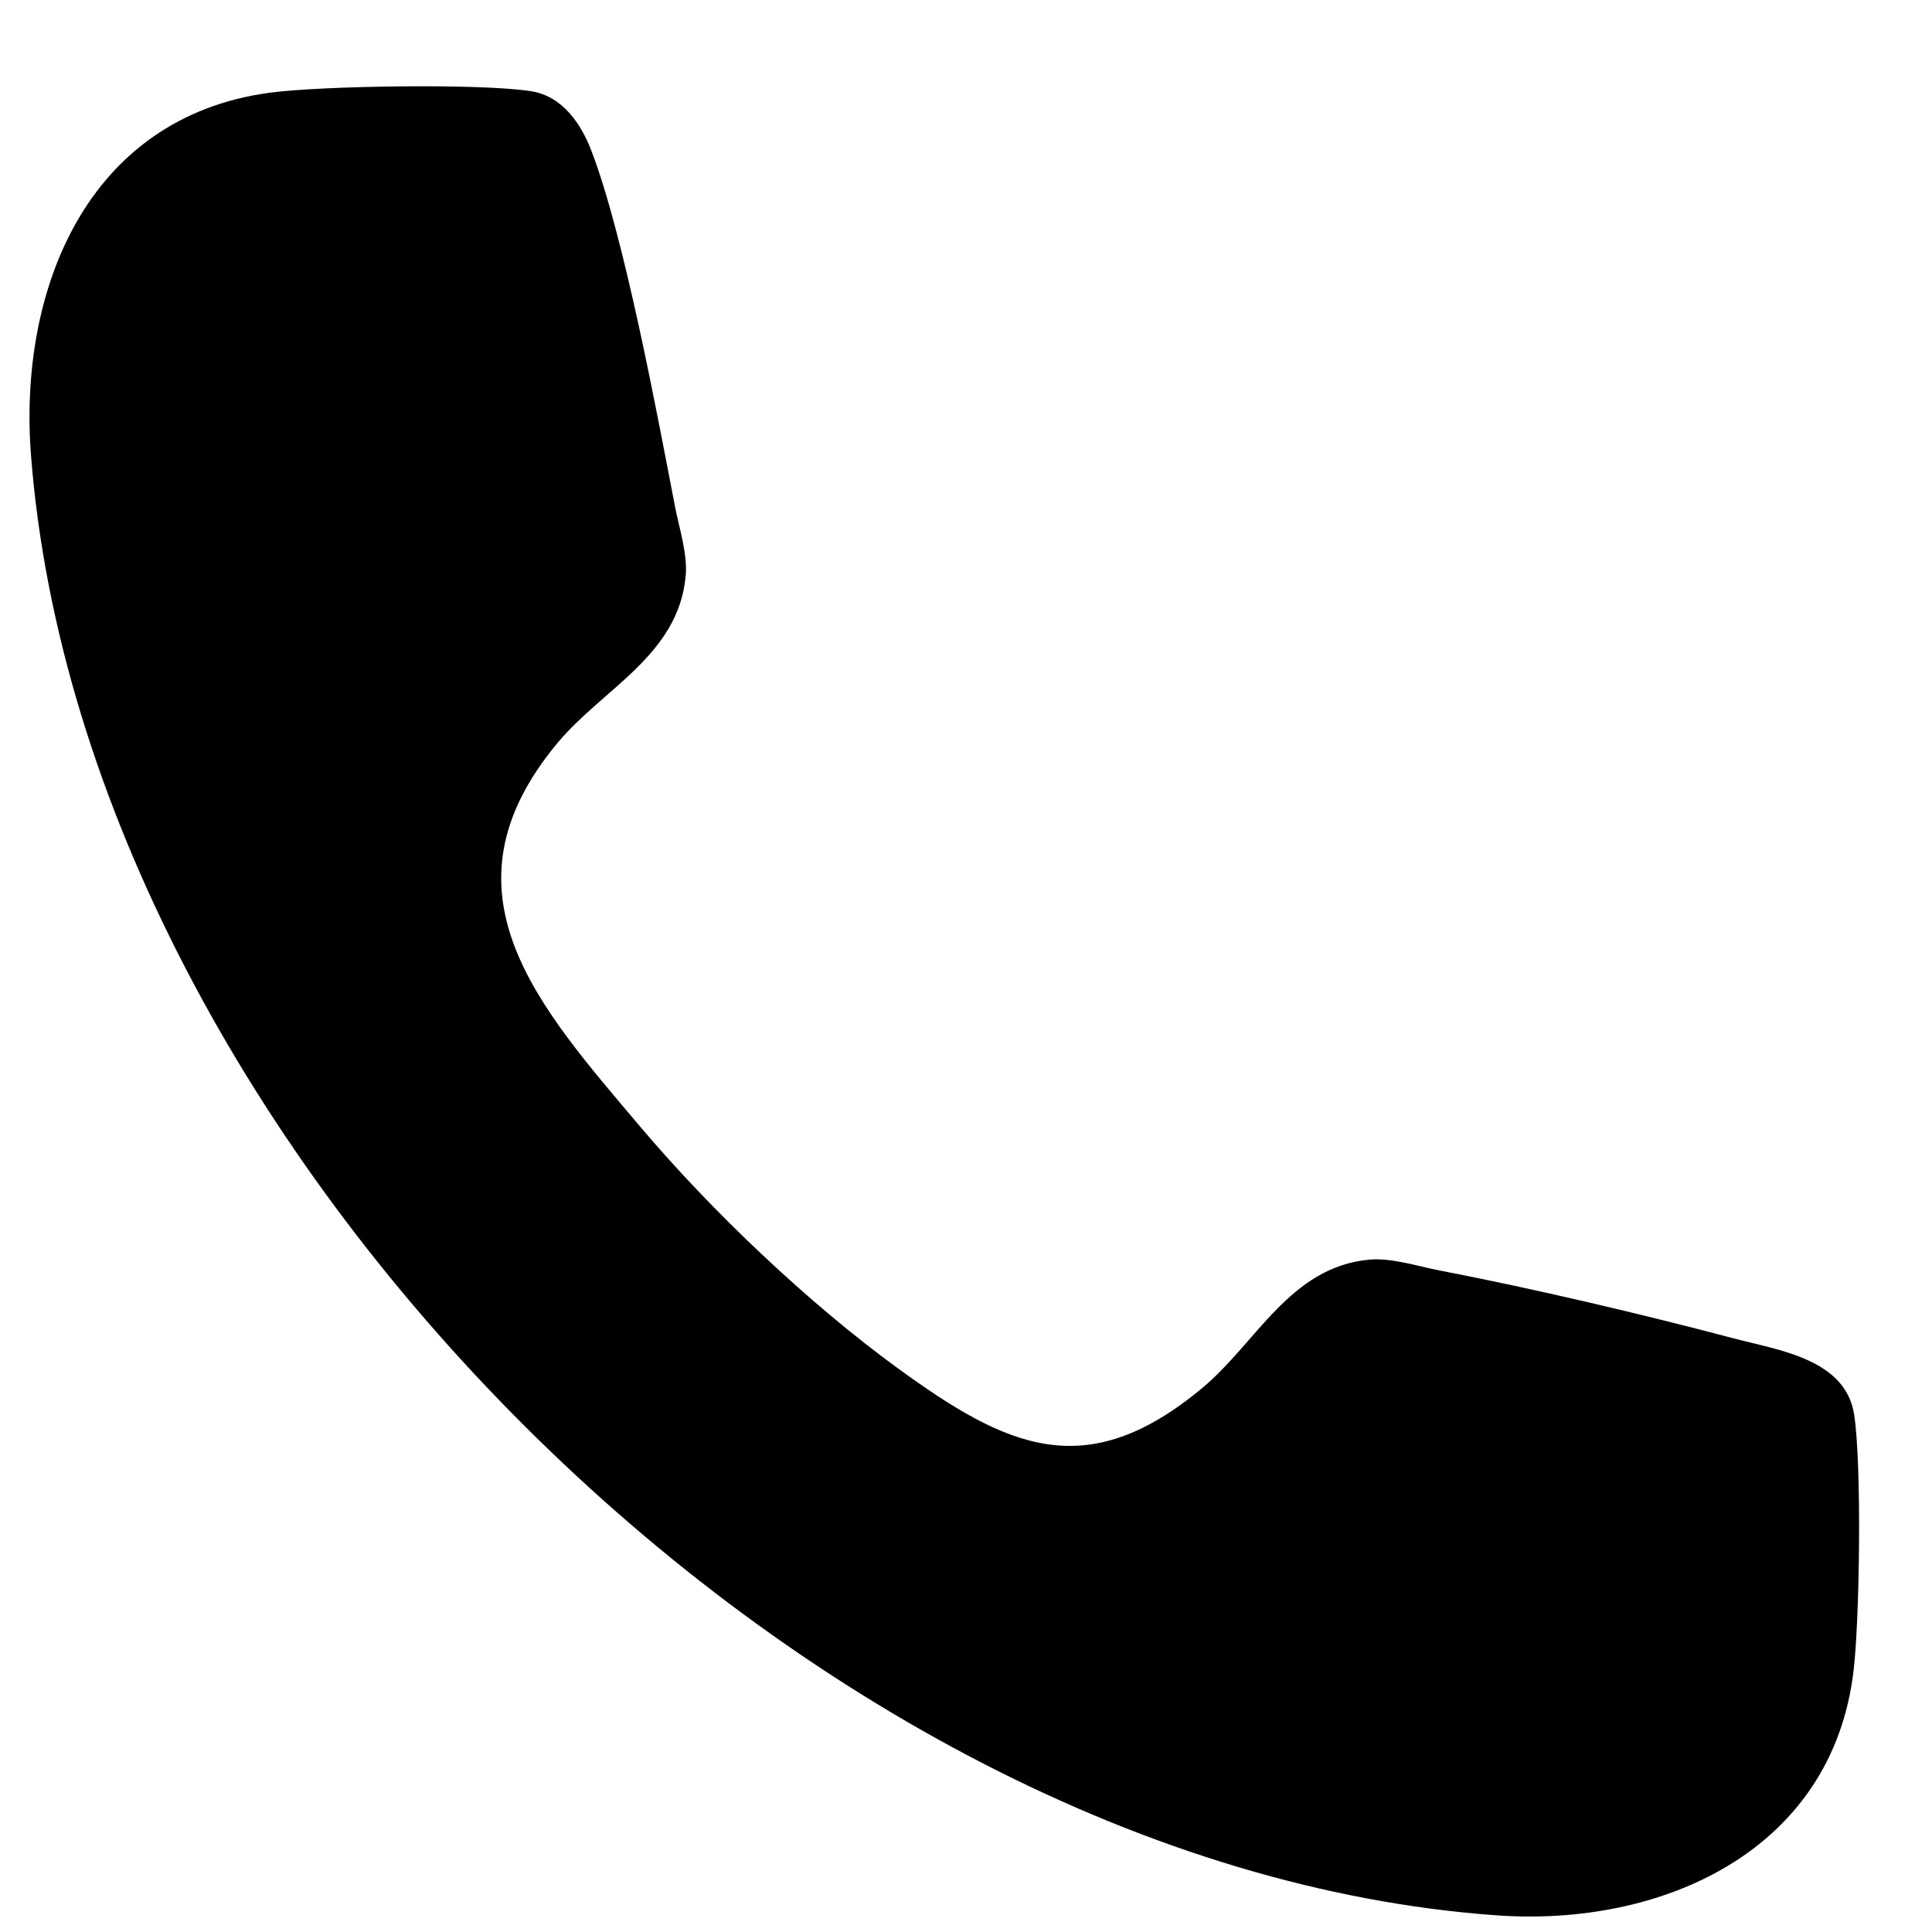 <svg width="19" height="19" viewBox="0 0 19 19" fill="none" xmlns="http://www.w3.org/2000/svg">
<path d="M2.651 0.912C3.161 0.843 4.731 0.819 5.223 0.897C5.531 0.945 5.716 1.218 5.818 1.488C6.137 2.323 6.457 4.039 6.636 4.97C6.678 5.191 6.764 5.447 6.743 5.667C6.671 6.445 5.926 6.774 5.484 7.305C4.262 8.77 5.296 9.897 6.302 11.087C6.999 11.911 7.954 12.819 8.828 13.455C9.9 14.235 10.679 14.605 11.826 13.648C12.357 13.205 12.686 12.461 13.464 12.388C13.684 12.367 13.941 12.453 14.161 12.495C15.083 12.673 16.143 12.922 17.053 13.163C17.488 13.278 18.148 13.364 18.234 13.909C18.31 14.396 18.289 15.907 18.23 16.419C18.026 18.205 16.342 18.953 14.716 18.836C7.911 18.349 0.835 11.271 0.305 4.48C0.178 2.856 0.853 1.155 2.651 0.912Z" fill="black"/>
</svg>
